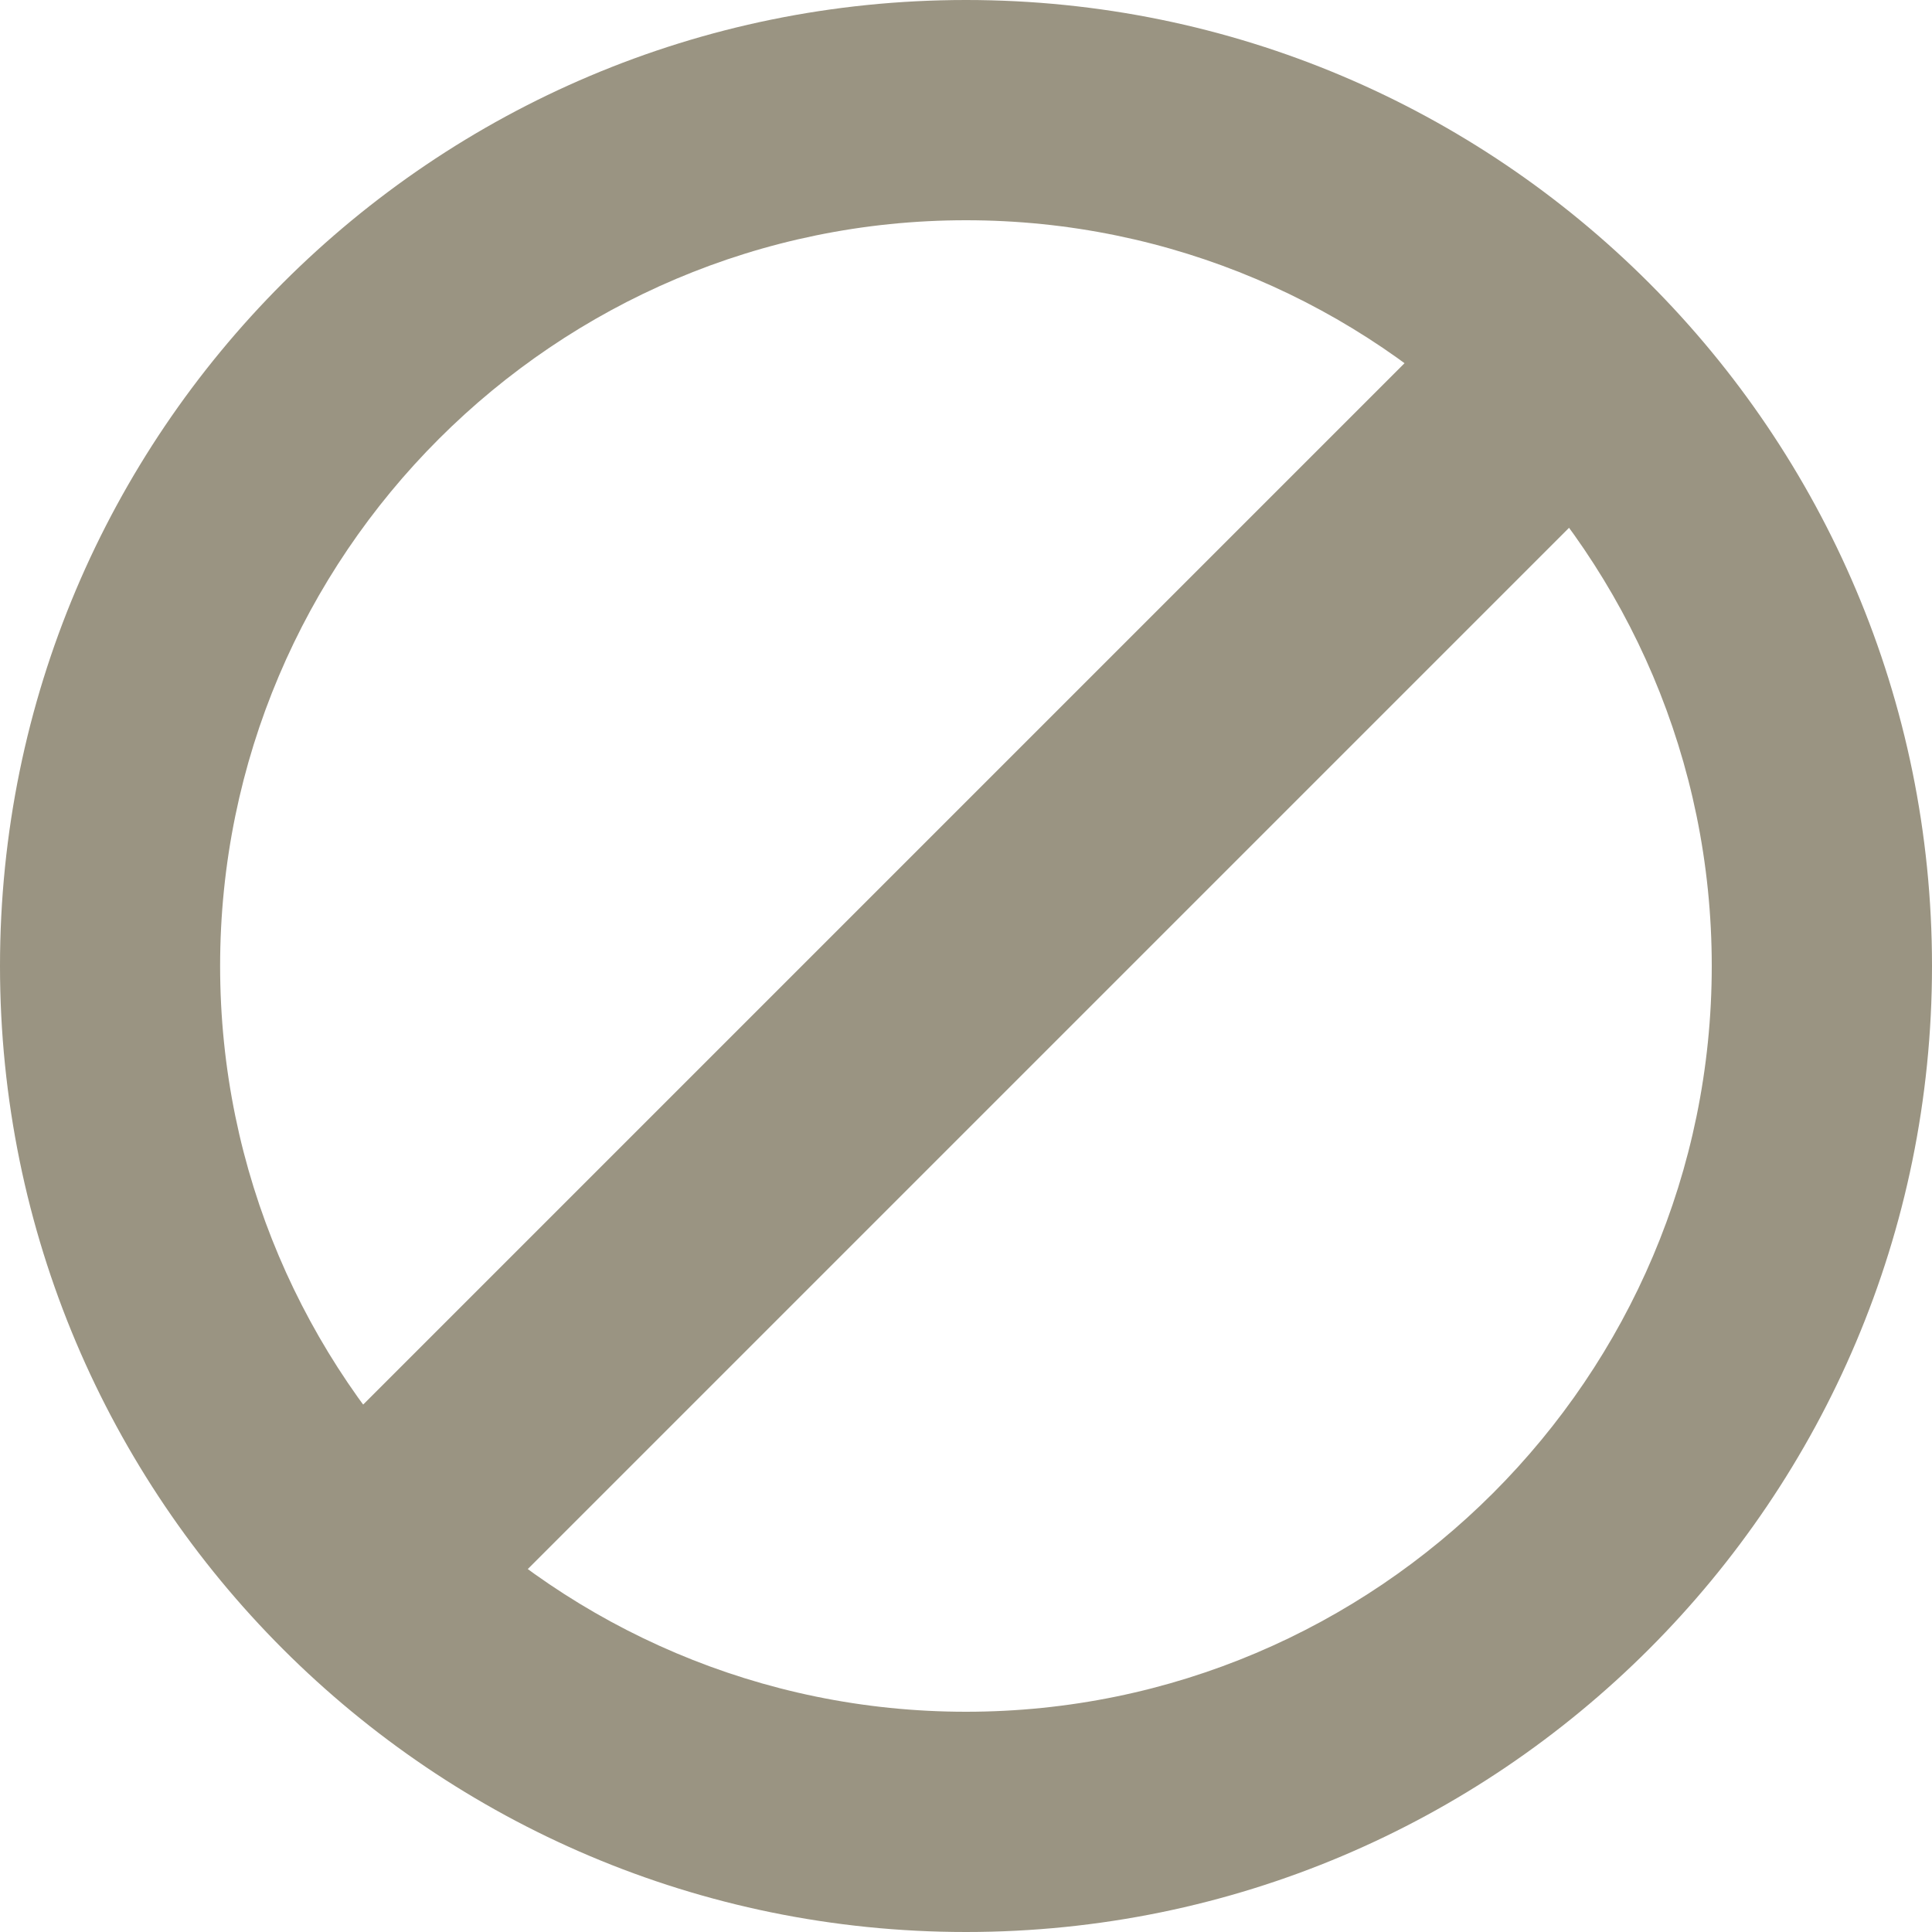 <?xml version="1.0" encoding="utf-8"?>
<!-- Generator: Adobe Illustrator 16.0.0, SVG Export Plug-In . SVG Version: 6.00 Build 0)  -->
<!DOCTYPE svg PUBLIC "-//W3C//DTD SVG 1.1//EN" "http://www.w3.org/Graphics/SVG/1.1/DTD/svg11.dtd">
<svg version="1.1" id="Слой_1" xmlns="http://www.w3.org/2000/svg" xmlns:xlink="http://www.w3.org/1999/xlink" x="0px" y="0px"
	 width="15px" height="15px" viewBox="0 0 15 15" enable-background="new 0 0 15 15" xml:space="preserve">
<g>
	<rect opacity="0" fill="#FFFFFF" width="15" height="15"/>
	<g>
		<path fill="#9A9482" d="M7.5,0C3.357,0,0,3.358,0,7.5S3.357,15,7.5,15c4.142,0,7.5-3.358,7.5-7.5S11.642,0,7.5,0z M7.5,13.29
			c-3.192,0-5.791-2.597-5.791-5.79S4.308,1.71,7.5,1.71s5.79,2.597,5.79,5.79S10.692,13.29,7.5,13.29z"/>
		
			<rect x="6.596" y="0.366" transform="matrix(0.707 0.707 -0.707 0.707 7.504 -3.106)" fill="#9A9482" width="1.807" height="14.268"/>
	</g>
</g>
</svg>
